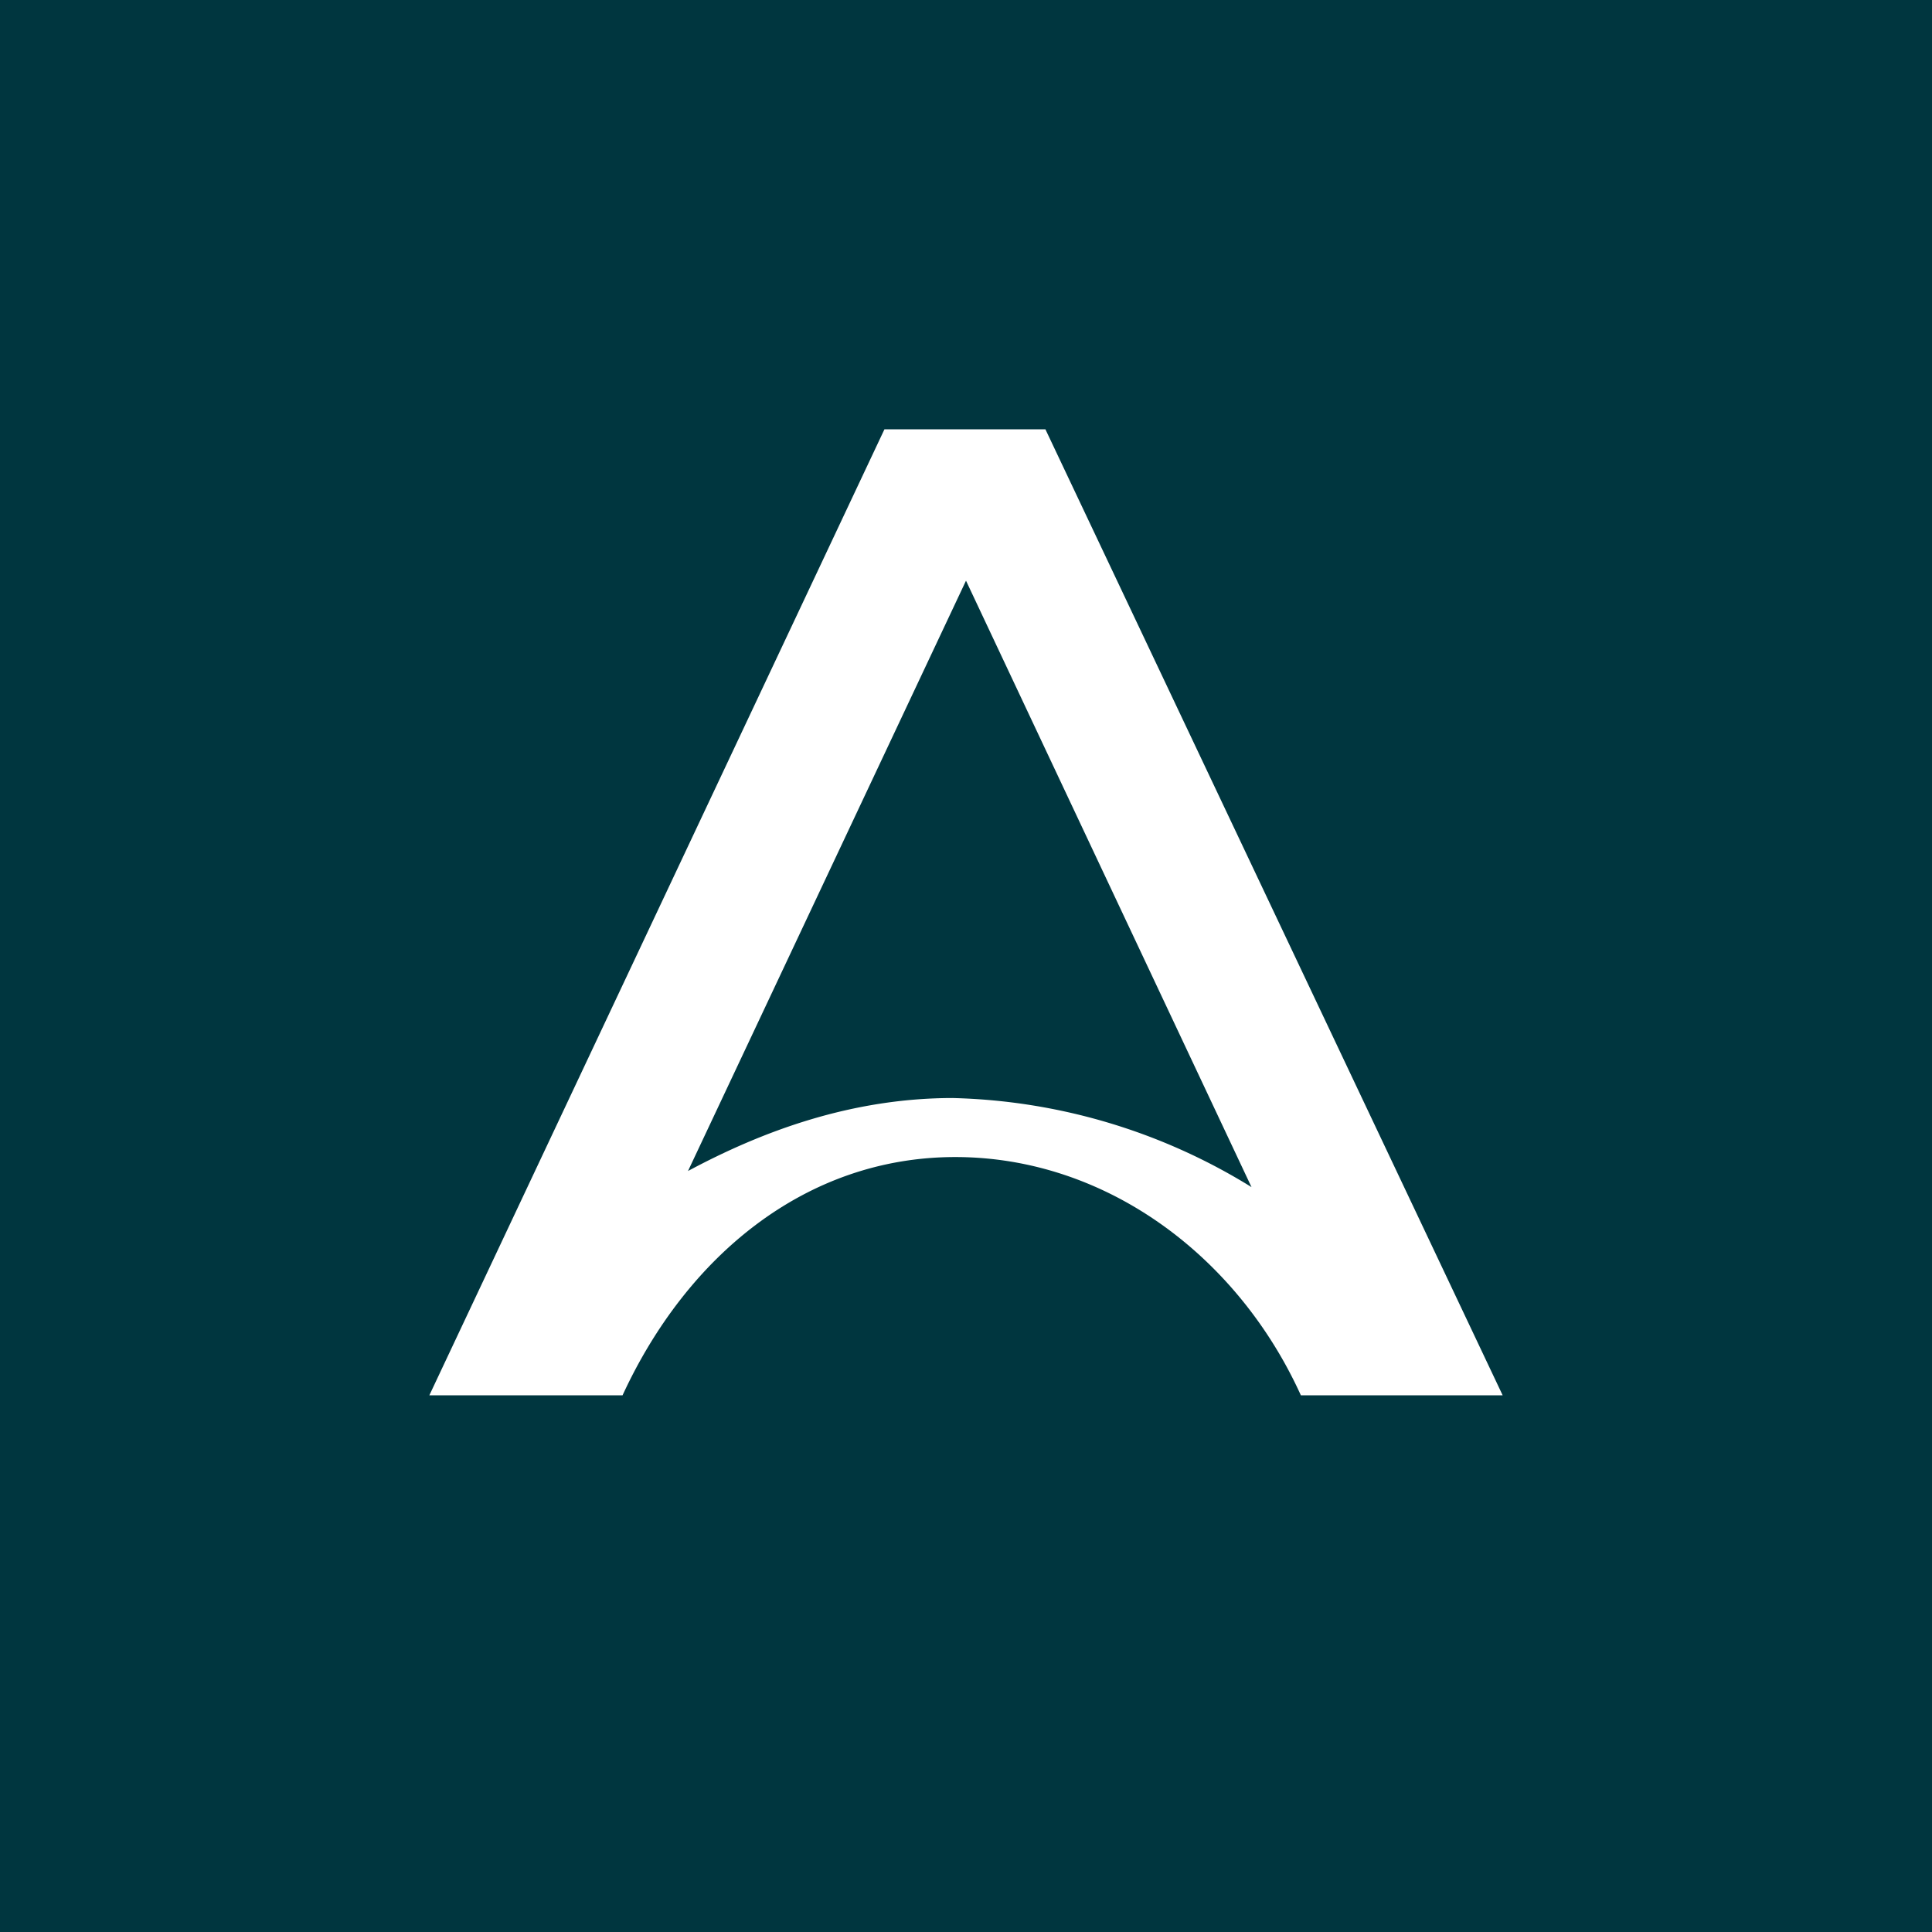 <svg xmlns="http://www.w3.org/2000/svg" width="18" height="18"><path fill="#00363F" d="M0 0h18v18H0z"/><path fill="#fff" d="M5.8 13c.6-1.3 1.71-2.22 3.1-2.22 1.4 0 2.63.92 3.22 2.22H14L9.74 4h-1.5L4 13zm3.08-2.77c-.95 0-1.78.31-2.47.68L9 5.41l2.66 5.65a5.54 5.54 0 0 0-2.79-.83Z"/></svg>
